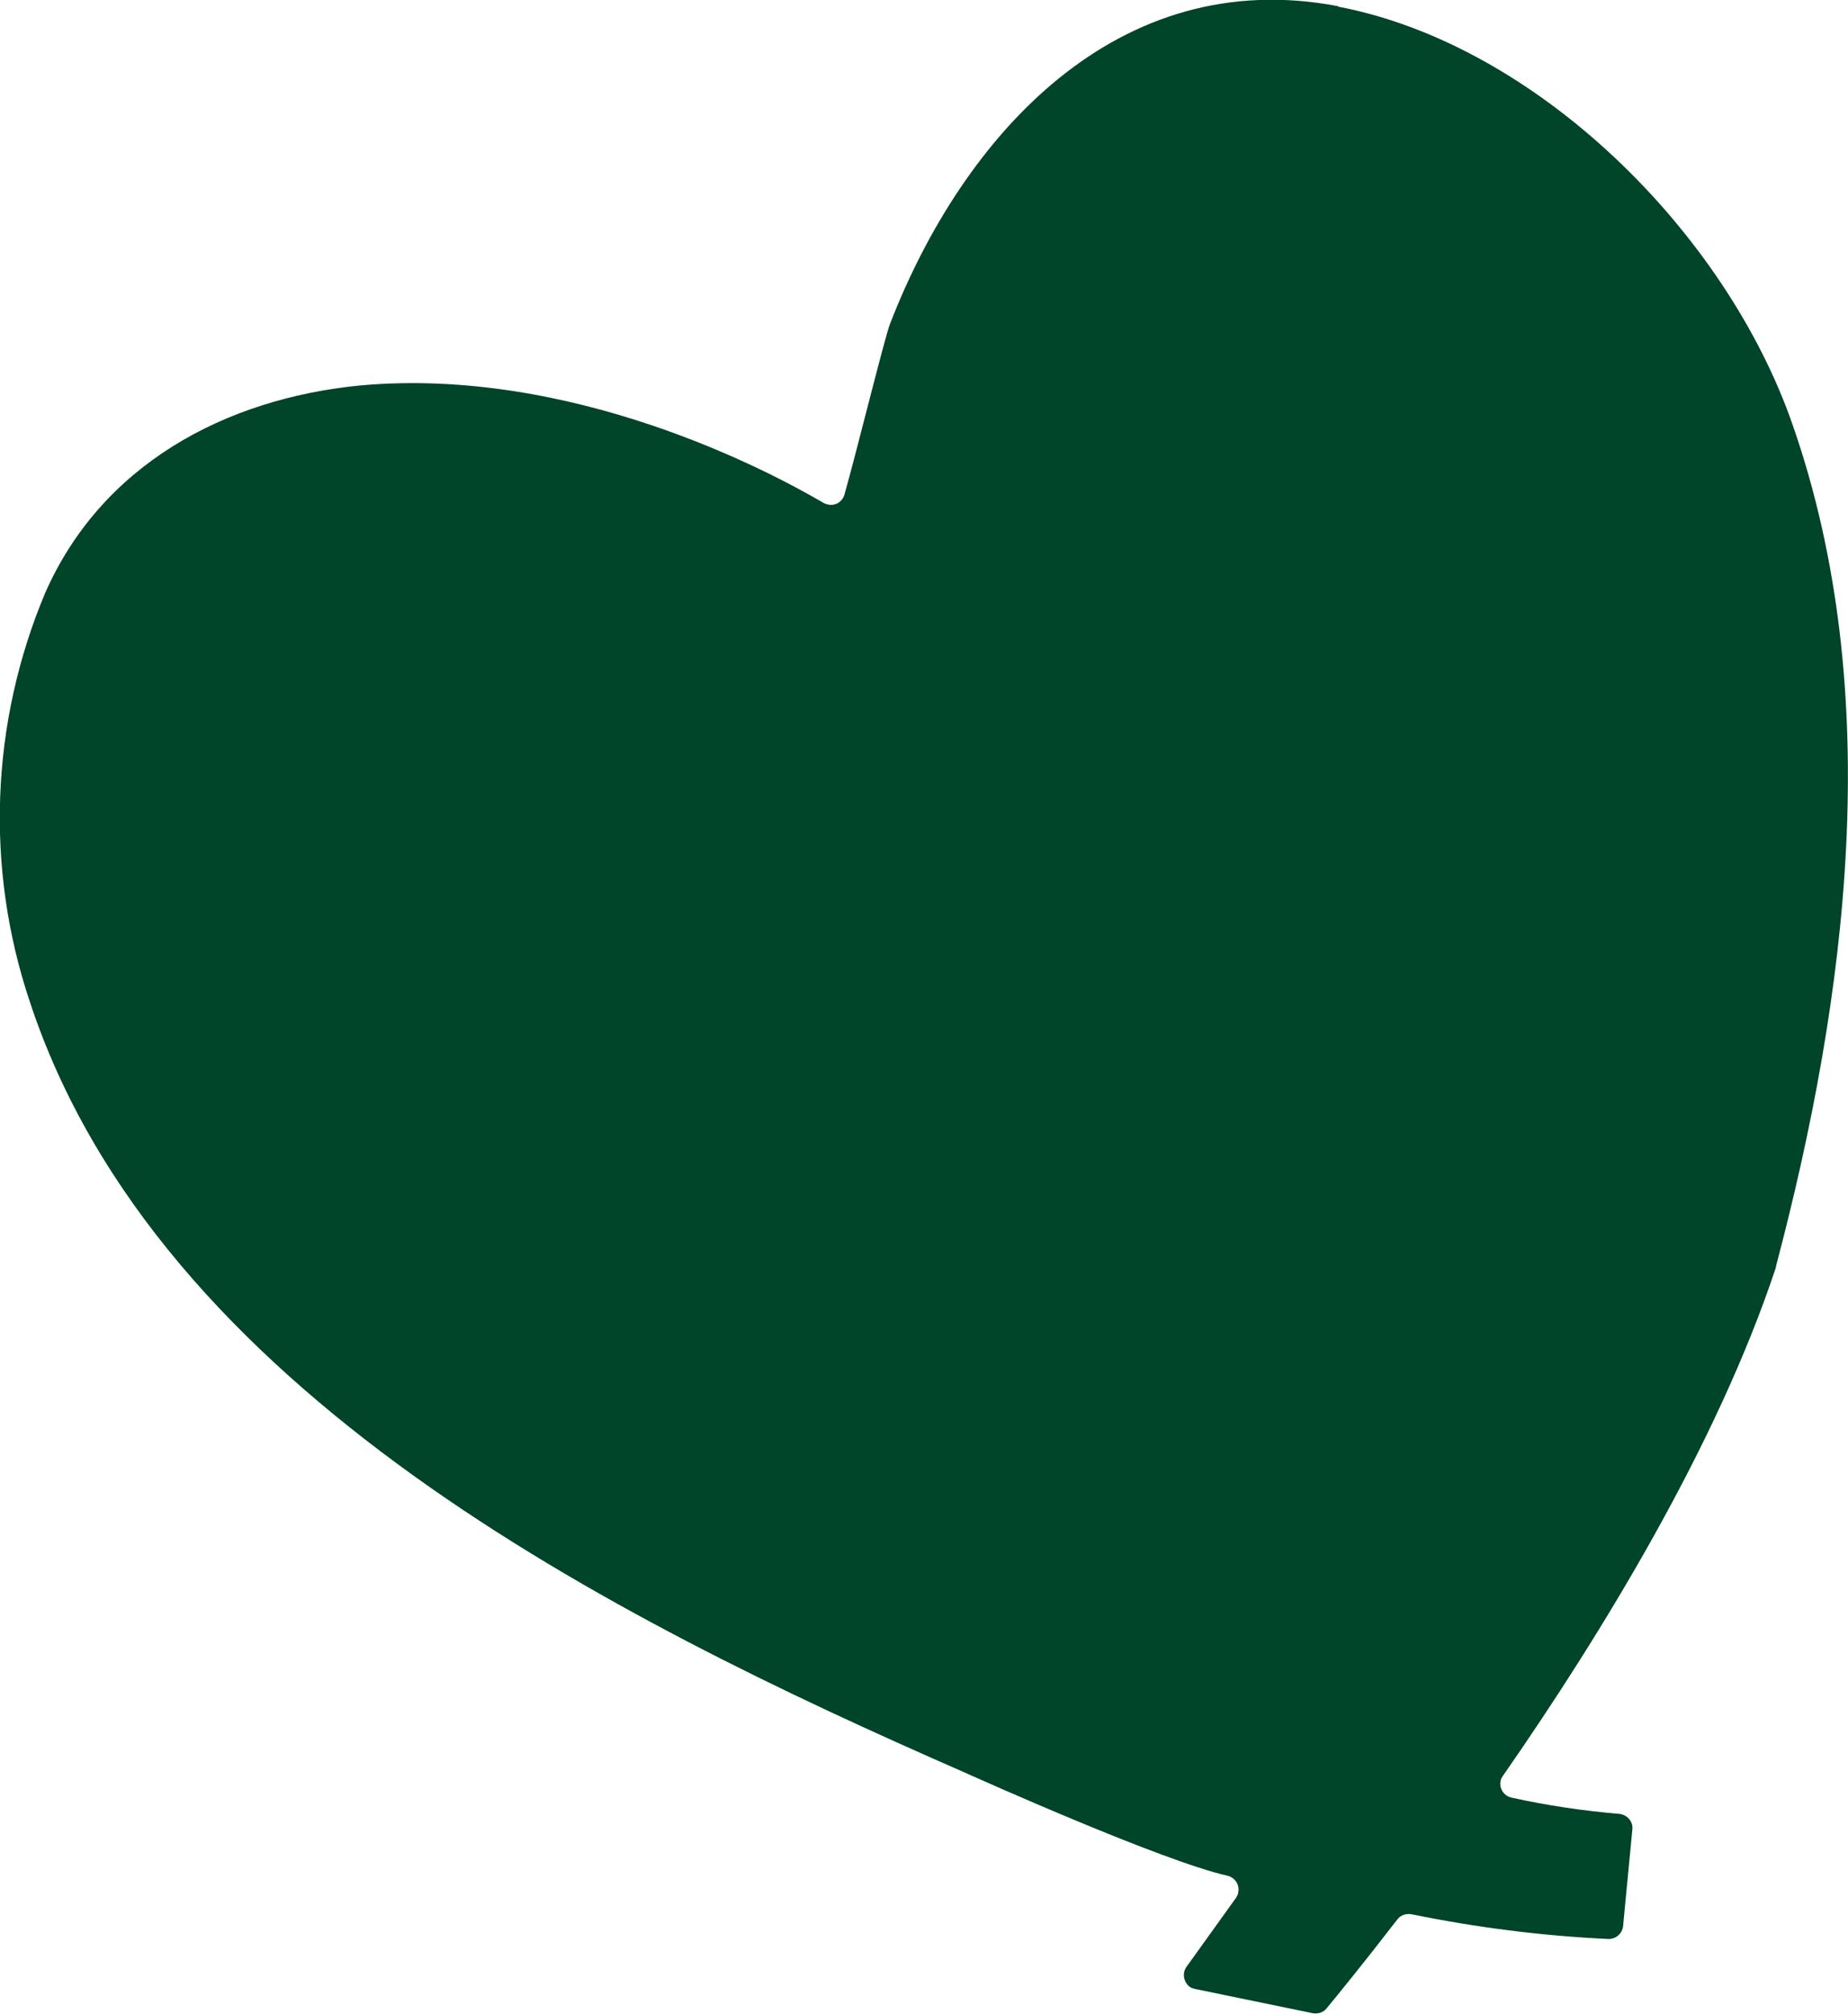 <?xml version="1.0" encoding="UTF-8"?>
<svg id="Layer_1" data-name="Layer 1" xmlns="http://www.w3.org/2000/svg" viewBox="0 0 41.82 45.57">
  <defs>
    <style>
      .cls-1 {
        fill: #00442a;
        stroke-width: 0px;
      }
    </style>
  </defs>
  <path id="Path_12587" data-name="Path 12587" class="cls-1" d="m30.28.14c-4.98-.95-8.48,2.9-10.14,7.19-.12.31-.75,2.87-1.03,3.86-.05.17-.22.27-.39.22-.03,0-.05-.02-.08-.03-1.23-.72-5.68-3.09-10.48-2.66-3.09.3-5.87,1.81-7.14,4.7-1.23,2.93-1.36,6.21-.35,9.23,2.9,8.83,13.2,13.97,21.13,17.44.47.21,4.49,2.01,5.98,2.35.17.04.28.21.24.38,0,.04-.03.08-.05.12l-1.12,1.56c-.1.14-.07.34.07.45.04.03.08.04.12.05l2.67.55c.12.02.24-.02.31-.11.24-.29.82-1,1.6-2.01.07-.1.2-.14.32-.12,1.47.3,2.96.49,4.46.56.17,0,.31-.12.33-.29l.21-2.19c.02-.18-.12-.33-.29-.35,0,0,0,0,0,0-.82-.07-1.64-.19-2.45-.37-.17-.04-.28-.21-.24-.38,0-.04.03-.08.05-.11,2.26-3.25,4.86-7.52,6.18-11.51,0,0,0-.02,0-.02,1.61-6.09,2.5-12.94.38-19.03C39.05,5.23,34.75,1,30.28.15"/>
</svg>